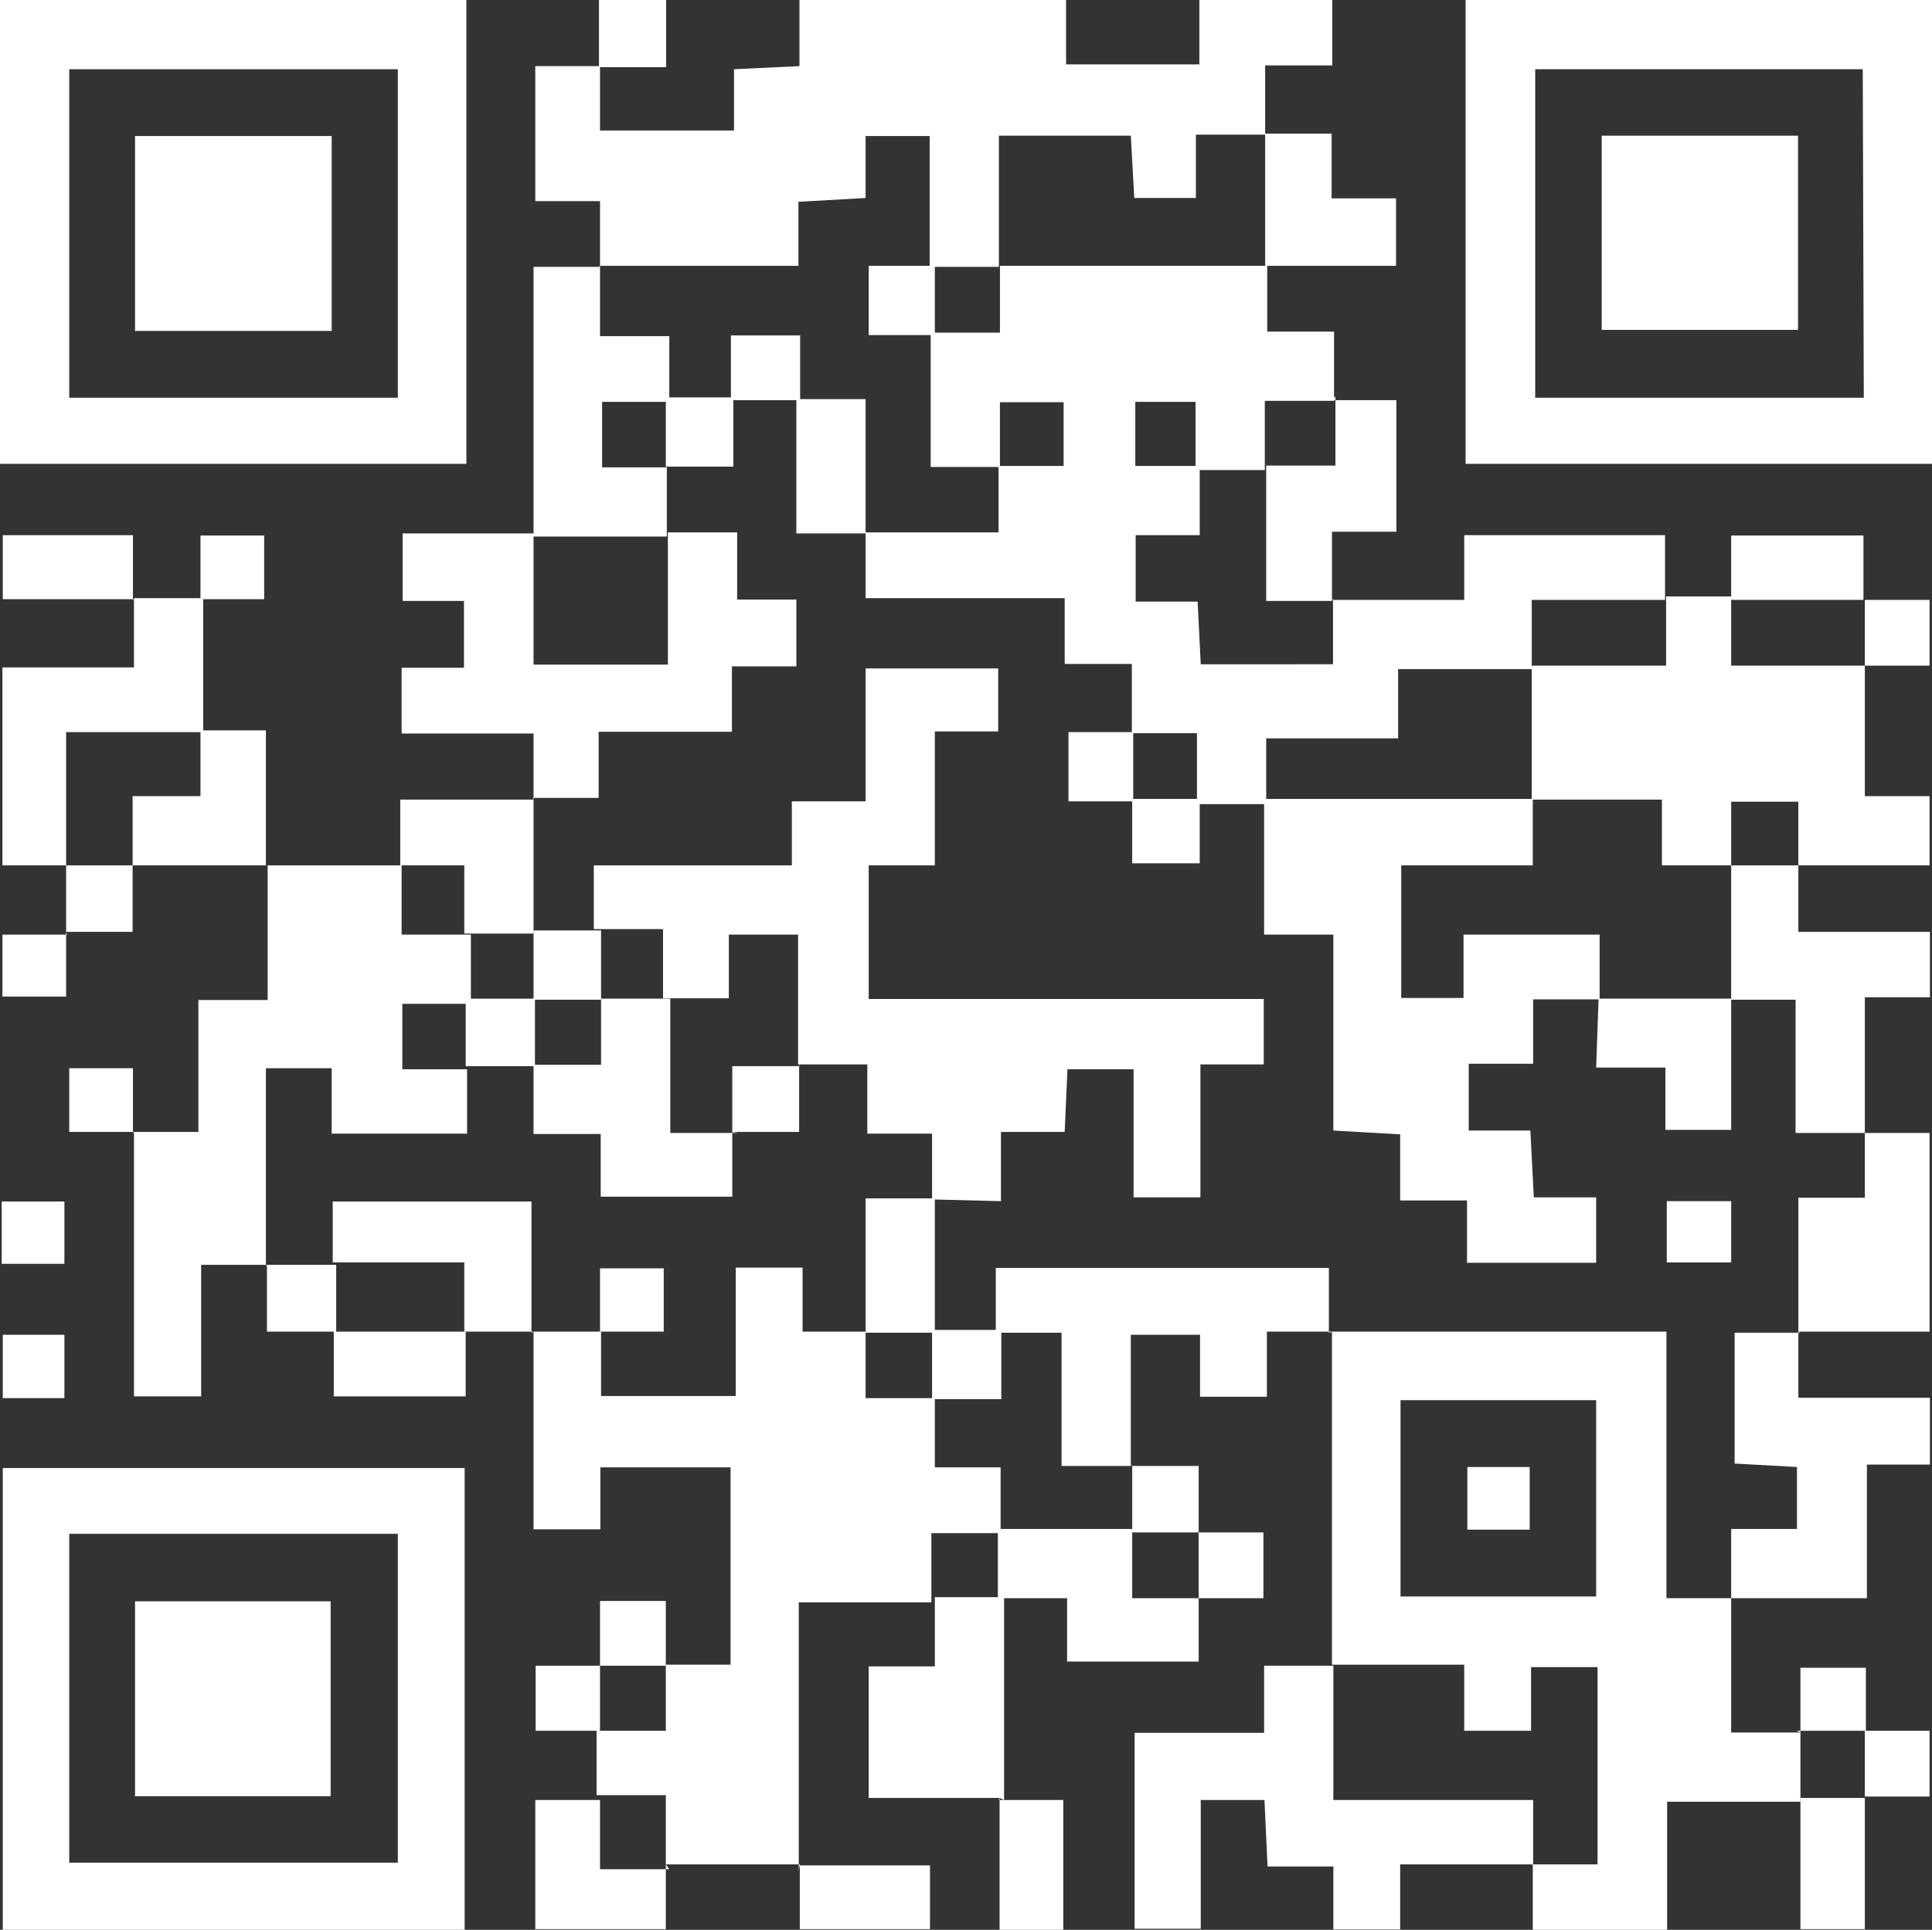 <svg xmlns="http://www.w3.org/2000/svg" viewBox="0 0 55.8 55.75"><rect x="0" y="0" width="55.8" height="55.75" fill="#333333" stroke="none"/><defs><style>.cls-1{fill:#fff;}</style></defs><g id="Calque_2" data-name="Calque 2"><g id="Calque_1-2" data-name="Calque 1"><path class="cls-1" d="M17.33,7.71V5.81H15.46V1.91h1.87V3.77H21.2V2l1.89-.09V0h7.7V1.86h3.85V0h3.84V1.89H36.54v2l0,0h-2V5.72H32.76l-.1-1.8H28.85V7.71l0,0-2,0V3.93H25V5.72l-1.94.11V7.68H17.3Z"/><path class="cls-1" d="M13.47,0V13.4H0V0ZM2,2v9.49h9.49V2Z"/><path class="cls-1" d="M55.8,0V13.4H42.33V0Zm-2,2H44.34v9.49h9.49Z"/><path class="cls-1" d="M19.24,0V1.94H17.3l0-1.94Z"/><path class="cls-1" d="M38.47,17.33h3.82V15.46h5.8v1.87l0,0H44.24v2l0,0H40.38v2H36.57v1.9h-2V21.18H32.69v-2H30.75v-1.9H25V15.38h3.84V13.46h1.88V11.62H28.88v1.87h-2V9.61h2V7.68l0,0h7.72l0,0v1.9h1.93v2l0,0h-2v2l0,0-2,0V11.61H32.79v1.85h1.86v2H32.8v1.92h1.79l.09,1.81H38.5V17.3Z"/><path class="cls-1" d="M50,46.17v3.88h2l0,0v2l0,0H48.15v3.79H44.27V53.86l0,0h1.87v-5.7H44.22V50H42.29V48.09H38.47l0,0V38.47l0,0h9.66v7.7H50Zm-9.55-5.72v5.67h5.65V40.45Z"/><path class="cls-1" d="M23.1,53.86H19.23l0,0v-2h-2l0,0V50l0,0h2V48.09l0,0H21.1V42.39H17.34v1.79H15.41V38.47l0,0h1.95l0,0v1.86h3.89V36.62h1.93v1.85H25v1.92H27v2h1.9v1.9l0,0h-2v2l0,0H23.07v7.73Z"/><path class="cls-1" d="M13.42,42.41V55.75H.08V42.41ZM2,44.31v9.5h9.49v-9.5Z"/><path class="cls-1" d="M7.71,36.54H5.81v3.8H3.87V32.7l0,0H5.73V28.89h2V25l0,0h3.87l0,0V27h2l0,0,0,2H11.62v1.89h1.87v1.86H9.58V30.86H7.68v5.71Z"/><path class="cls-1" d="M53.86,19.23V23h1.87v2H51.94l0,0V23.16H50V25l0,0h-2V23.1H44.24l0-3.87,0,0h3.88v-2l0,0H50l0,0v2h3.88Z"/><path class="cls-1" d="M15.41,23.1V21.19H11.6v-1.9h1.8V17.36H11.63V15.41h3.78l0,0v3.79h3.88V15.38l0,0h2v1.94H23v1.93H21.14v1.89H17.29v1.91H15.38Z"/><path class="cls-1" d="M44.27,53.86H40.44v1.88H38.51V53.92h-1.9L36.52,52H34.68v3.72H32.77V50.06h3.74V48.12h2l0,0V52h5.77v1.9Z"/><path class="cls-1" d="M38.5,38.47H36.59v1.88H34.66V38.56h-2v3.79l0,0h-2V38.5h-1.9V36.63h9.62V38.5Z"/><path class="cls-1" d="M51.94,38.47v1.91h3.8v1.93H53.92v3.86H50l0,0v-2H51.9V42.38l-1.8-.1V38.5H52Z"/><path class="cls-1" d="M51.94,25v1.92h3.8v1.89H53.86v3.92l0,0h-2V28.88H50L50,25l0,0h2Z"/><path class="cls-1" d="M1.94,25H.07V19.28h3.8v-2l0,0h2l0,0v3.87l0,0H1.91V25Z"/><path class="cls-1" d="M15.41,15.41V7.71h1.92l0,0v2h2v1.9H17.39v1.89h1.87l0,2,0,0H15.38Z"/><path class="cls-1" d="M53.86,32.73h1.87v5.74H51.94l0,0V34.6h1.92V32.7Z"/><path class="cls-1" d="M28.87,51.94H25.09v-3.8H27v-2l0,0h2l0,0V52Z"/><path class="cls-1" d="M15.41,38.47h-2l0,0v-2H9.61l0,0V34.71h5.74V38.5Z"/><path class="cls-1" d="M34.62,46.17V48h-3.8V46.17h-2l0,0v-2l0,0h3.88l0,0v2h1.95Z"/><path class="cls-1" d="M38.47,11.56h1.86v3.8H38.47v2l0,0H36.57V13.45l0,0h2v-2Z"/><path class="cls-1" d="M7.72,25H3.83l0,0v-2H5.79v-1.9l0,0H7.68V25Z"/><path class="cls-1" d="M11.56,25V23.1h3.85l0,0,0,3.87-2,0,0,0V25h-2Z"/><path class="cls-1" d="M36.54,3.86h1.92V5.73h1.86V7.68H36.54l0,0V3.83Z"/><path class="cls-1" d="M19.23,53.86v1.87H15.46V52h1.87l0,0v2h2Z"/><path class="cls-1" d="M23.07,53.89h3.79v1.84H23.1V53.86Z"/><path class="cls-1" d="M53.86,51.94v3.79H52V51.94l0,0h2Z"/><path class="cls-1" d="M28.84,52h1.87v3.76H28.87V51.94Z"/><path class="cls-1" d="M3.87,17.31H.08V15.46H3.84v1.88Z"/><path class="cls-1" d="M13.45,38.47v1.87H9.64V38.47l0,0h3.87Z"/><path class="cls-1" d="M50,17.33V15.47h3.82v1.86l0,0H50Z"/><path class="cls-1" d="M3.87,32.7H2V30.86H3.84v1.87Z"/><path class="cls-1" d="M53.86,17.33h1.87v1.9H53.86l0,0v-2Z"/><path class="cls-1" d="M1.86,36.51H.05v-1.8H1.86Z"/><path class="cls-1" d="M9.64,38.47H7.71V36.54l0,0h2l0,0v2Z"/><path class="cls-1" d="M5.79,17.34V15.47H7.63v1.84H5.75Z"/><path class="cls-1" d="M1.86,40.39H.08V38.56H1.86Z"/><path class="cls-1" d="M3.83,25v1.92H1.91l0,0V25l0,0h2Z"/><path class="cls-1" d="M32.69,42.35h1.93v1.92l0,0H32.7l0,0v-2Z"/><path class="cls-1" d="M34.62,44.27h1.87v1.9H34.62l0,0v-2Z"/><path class="cls-1" d="M17.33,48.12V46.25h1.9v1.87l0,0h-2Z"/><path class="cls-1" d="M17.33,50H15.47V48.12h1.86l0,0V50Z"/><path class="cls-1" d="M52,50.05V48.18h1.89V50l0,0h-2Z"/><path class="cls-1" d="M53.86,50h1.87v1.9H53.86l0,0V50Z"/><path class="cls-1" d="M1.91,26.92v1.87H.07V27H1.94Z"/><path class="cls-1" d="M25,15.41h-2V11.53h2Z"/><path class="cls-1" d="M19.23,13.48v-2h1.95v2Z"/><path class="cls-1" d="M23.11,11.56h-2V9.69h2Z"/><path class="cls-1" d="M27,7.68v2H25.09v-2Z"/><path class="cls-1" d="M9.58,3.93V9.56H3.9V3.93Z"/><path class="cls-1" d="M51.93,3.92V9.53H46.26V3.92Z"/><path class="cls-1" d="M26.92,34.65v-1.9H25.05v-2h-2l0,0V27h-2v1.84h-1.9l0,0v-2h-2l0,0V25h5.72V23.15H25V19.31h3.83v1.82H27V25H25.09v3.86H36.5v1.89H34.67v3.84H32.74v-3.7H30.83l-.08,1.81H28.91v2Z"/><path class="cls-1" d="M44.27,23.08V25h-3.8v3.83h1.8V27H46.2v1.87H44.28v1.86H42.42v1.93H44.2l.1,1.93h1.8v1.89H42.37v-1.8H40.44V32.77l-1.93-.11V27h-2V23.08Z"/><path class="cls-1" d="M46.17,28.85H50v3.79h-1.9v-1.8h-2Z"/><path class="cls-1" d="M27,38.5H25V34.62H27Z"/><path class="cls-1" d="M32.73,21.15v2H30.86v-2Z"/><path class="cls-1" d="M32.7,23.08h1.95v1.86H32.7Z"/><path class="cls-1" d="M48.14,36.47V34.7H50v1.77Z"/><path class="cls-1" d="M26.92,40.42v-2h2v2Z"/><path class="cls-1" d="M15.41,28.88l0-2,1.95,0,0,0v2l0,0H15.38Z"/><path class="cls-1" d="M42.38,42.38h1.8v1.81h-1.8Z"/><path class="cls-1" d="M21.15,32.7v1.87h-3.8V32.76H15.41v-2l0,0h1.95V28.85l0,0h2l0,0v3.88h1.95Z"/><path class="cls-1" d="M23.08,30.77V32.7H21.15l0,0V30.8H23.1Z"/><path class="cls-1" d="M13.45,28.85l2,0,0,0V30.8l0,0-2,0Z"/><path class="cls-1" d="M17.33,38.5V36.64h1.84v1.83H17.3Z"/><path class="cls-1" d="M3.9,51.89V46.26H9.55v5.63Z"/></g></g></svg>